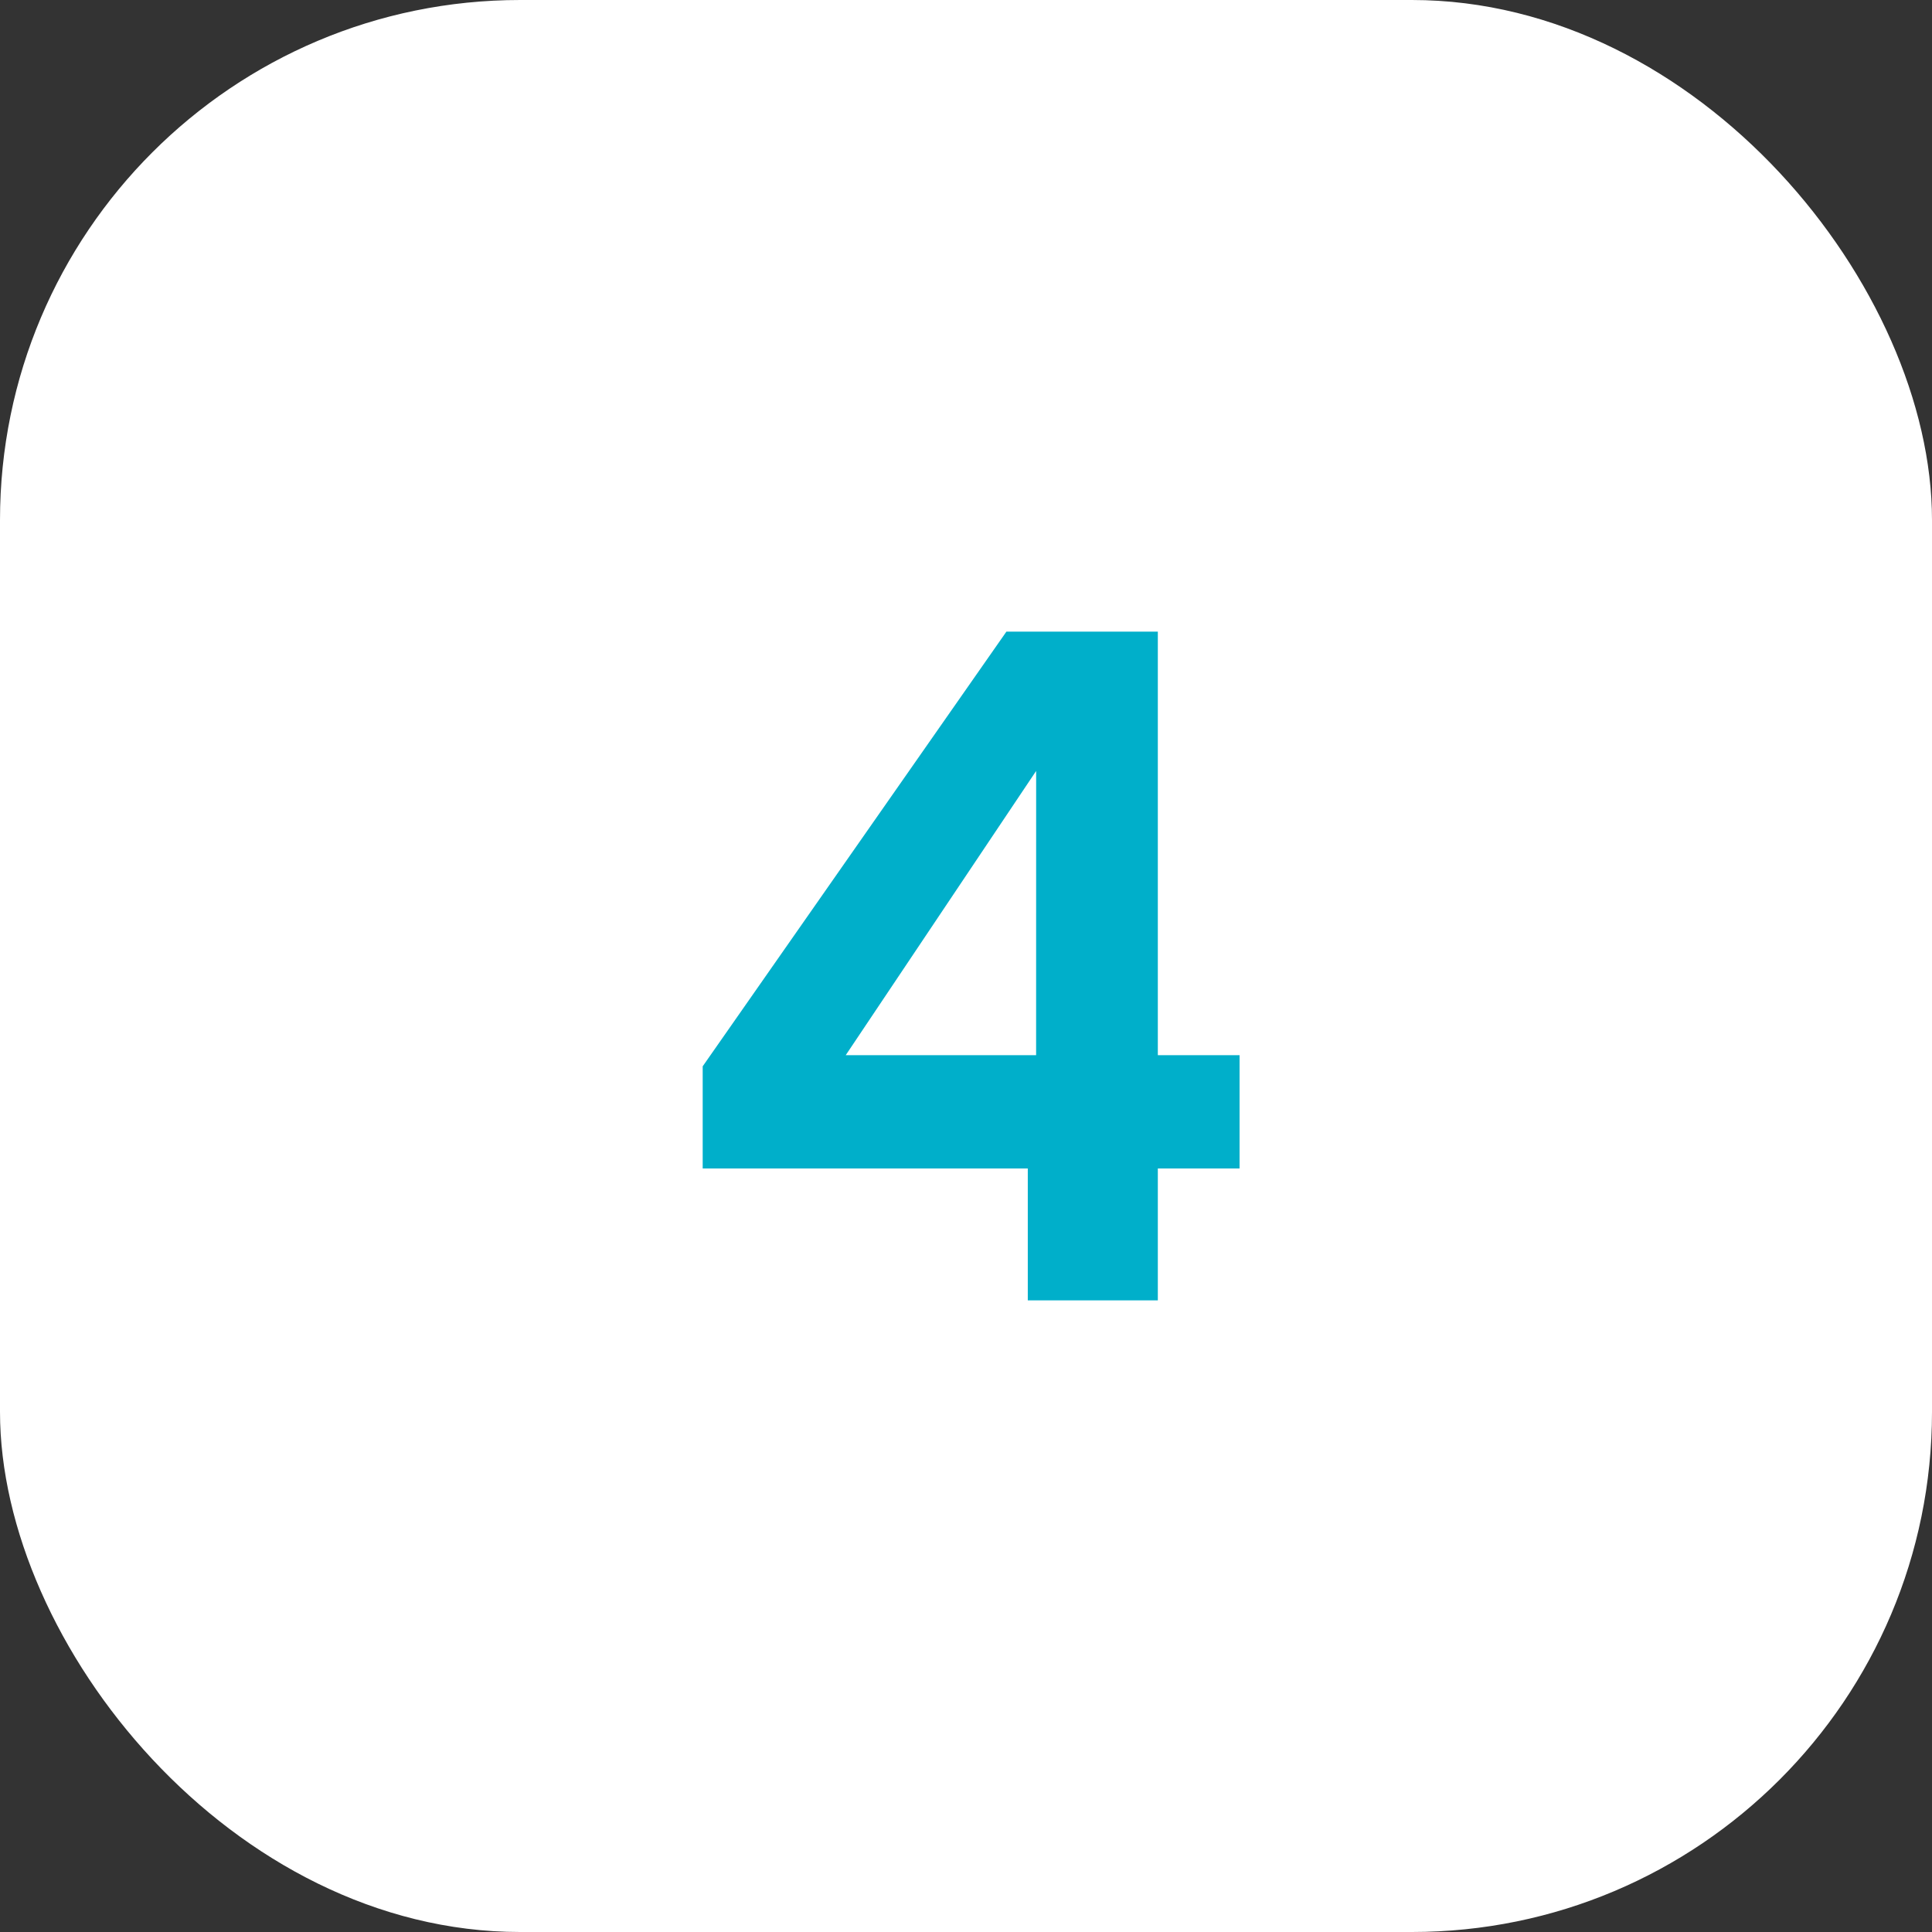 <?xml version="1.0" encoding="UTF-8"?> <svg xmlns="http://www.w3.org/2000/svg" width="52" height="52" viewBox="0 0 52 52"><rect x="0" y="0" width="52" height="52" fill="#333333" stroke="none"/><g id="icon-04" transform="translate(14562 20020)"><rect id="Rectangle_8383" data-name="Rectangle 8383" width="52" height="52" rx="14" transform="translate(-14562 -20020)" fill="#fff"></rect><path id="Tracé_9700" data-name="Tracé 9700" d="M-7.087-3.55V-6.3L1.088-18H5.163V-6.6h2.2v3.05h-2.2V0h-3.5V-3.55Zm8.975-10.7L-3.237-6.6H1.887Z" transform="translate(-14536 -19985)" fill="#00afca"></path></g></svg> 